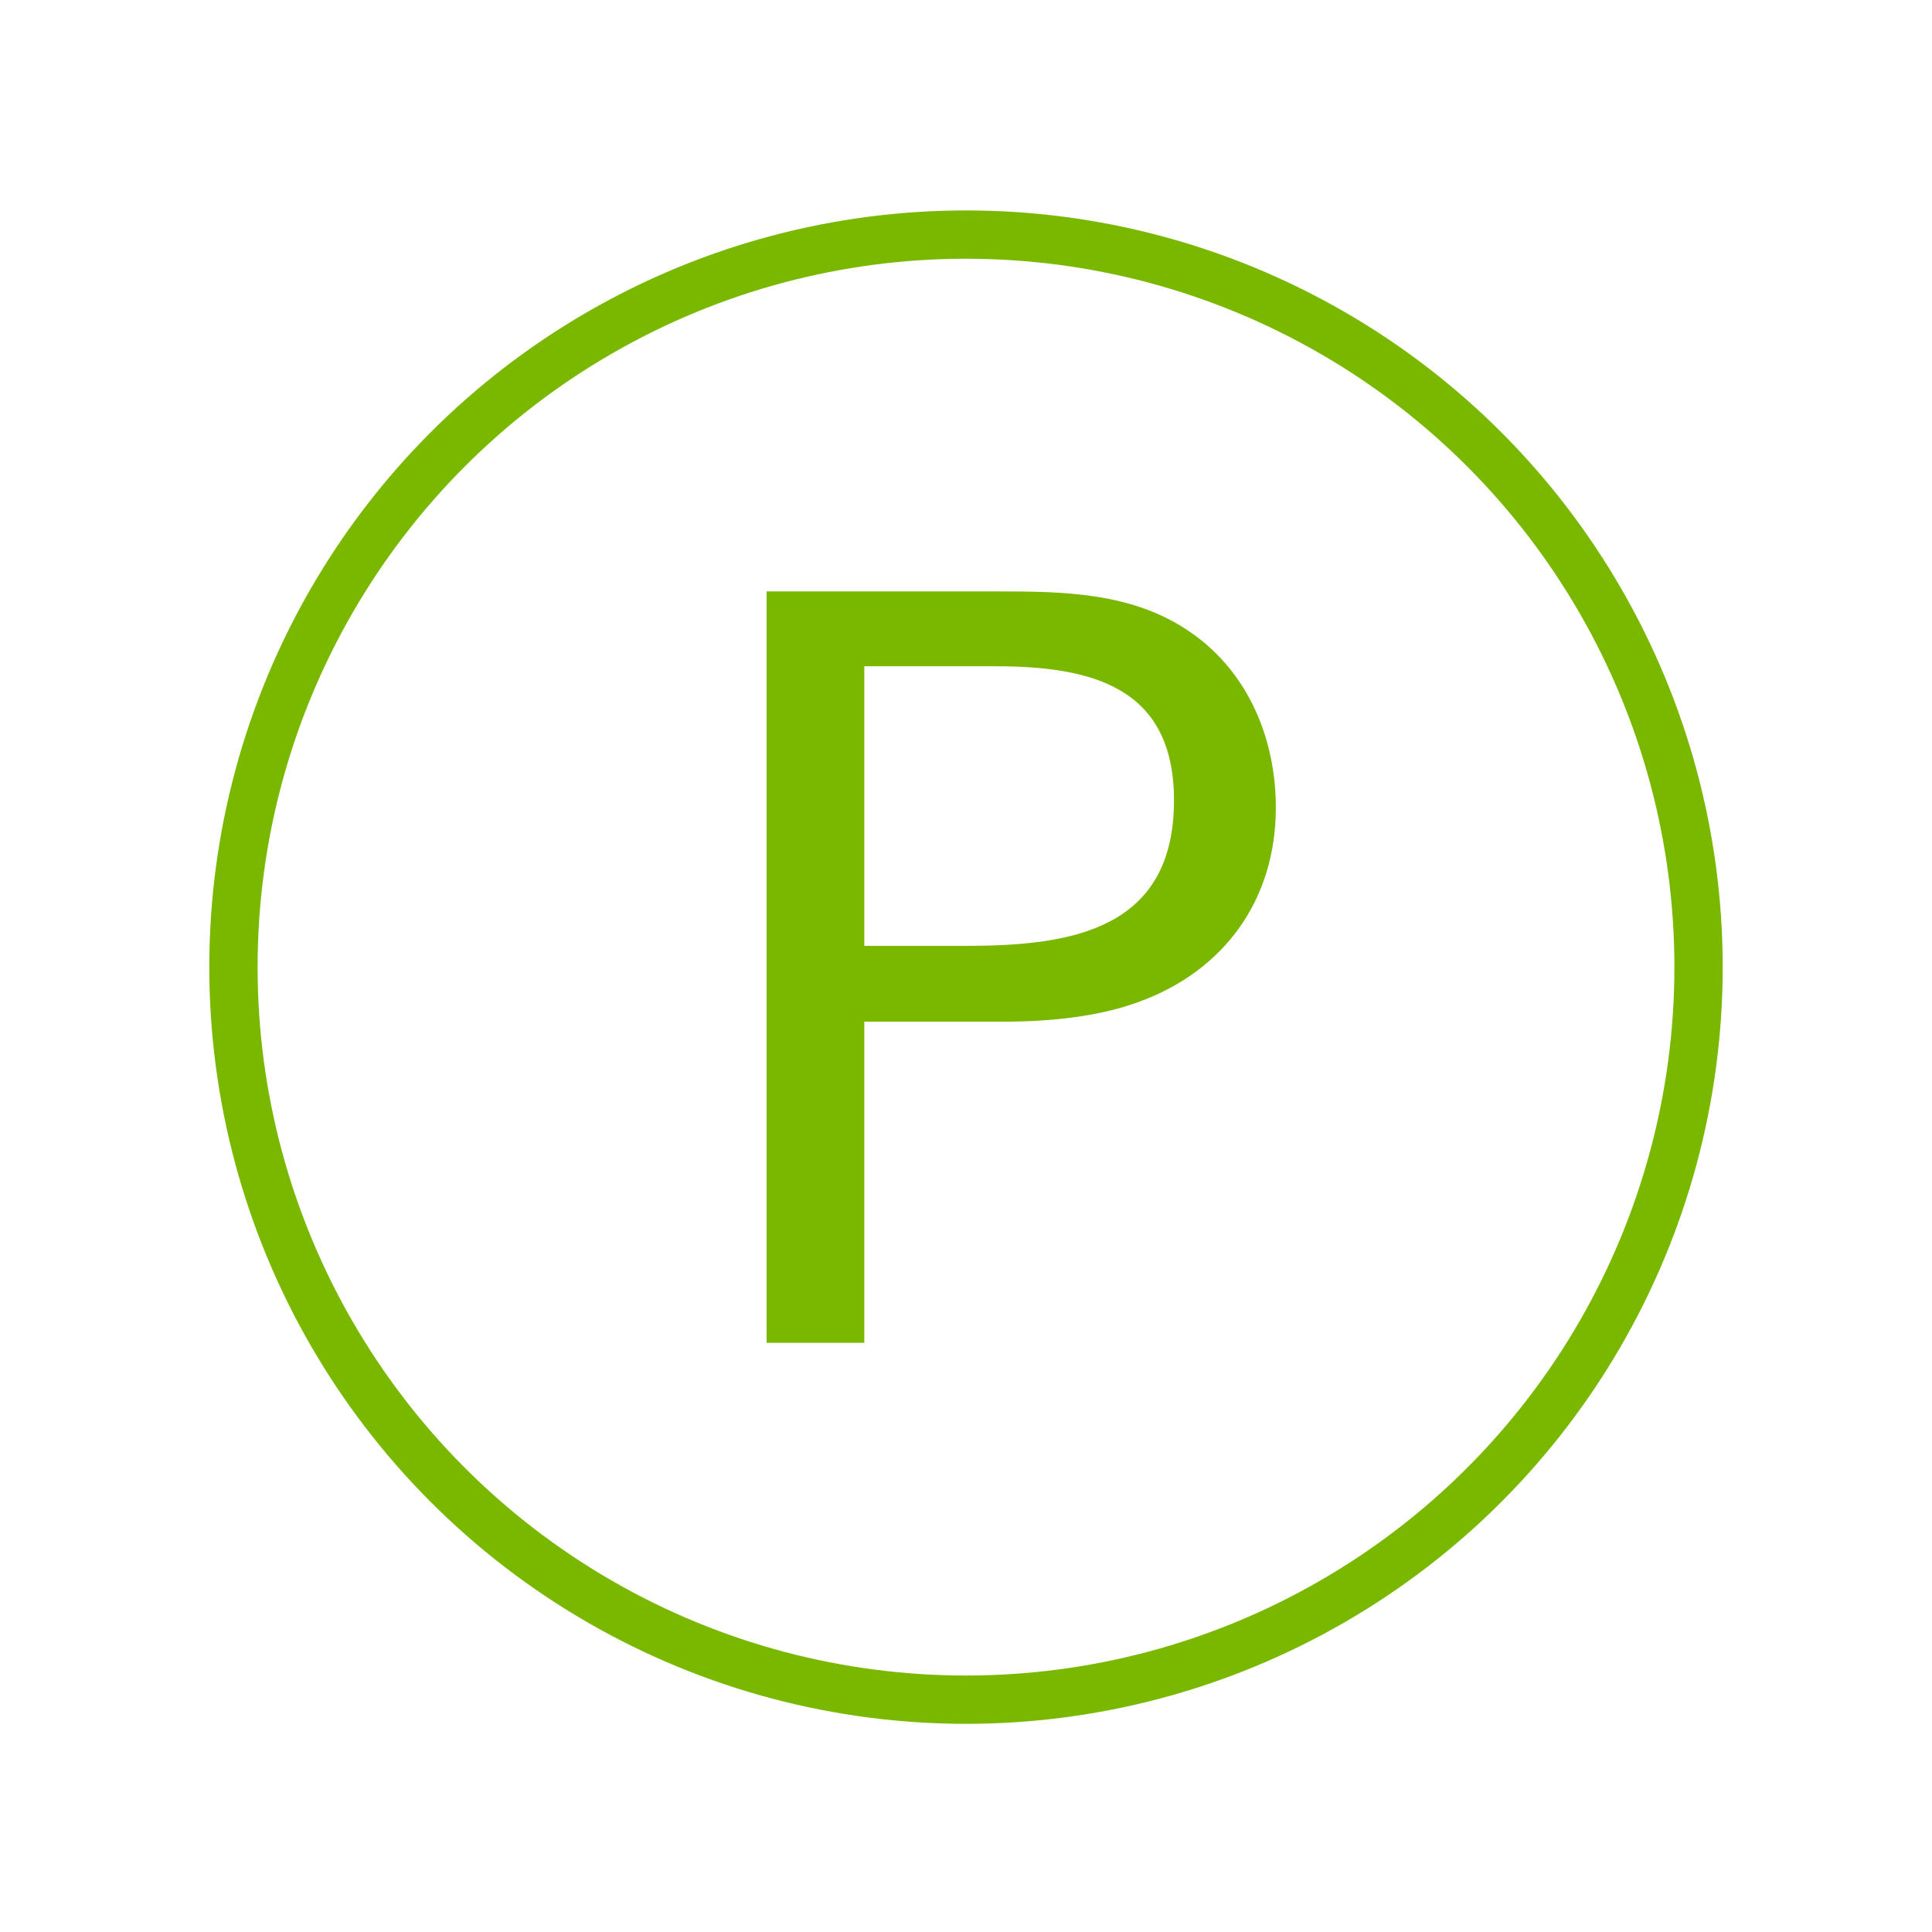<?xml version="1.0" encoding="UTF-8"?>
<svg xmlns="http://www.w3.org/2000/svg" id="Layer_1" data-name="Layer 1" viewBox="0 0 960 960">
  <defs>
    <style>
      .cls-1 {
        fill: #7ab800;
      }

      .cls-2 {
        fill: none;
        stroke: #7ab800;
        stroke-miterlimit: 10;
        stroke-width: 24px;
      }
    </style>
  </defs>
  <path class="cls-1" d="M565.79,497.86c-19.62,7.23-43.38,9.81-67.65,9.81h-68.68v159.57h-48.54v-373.37h115.16c32.02,0,65.07.52,92.95,18.59,30.47,19.62,44.93,53.71,44.93,88.82,0,45.44-25.31,81.07-68.17,96.57ZM494.53,331.06h-65.07v138.92h51.12c52.16,0,102.77-8.26,102.77-72.3,0-56.29-40.8-66.62-88.82-66.62Z"></path>
  <circle class="cls-2" cx="480" cy="480.56" r="364"></circle>
</svg>
